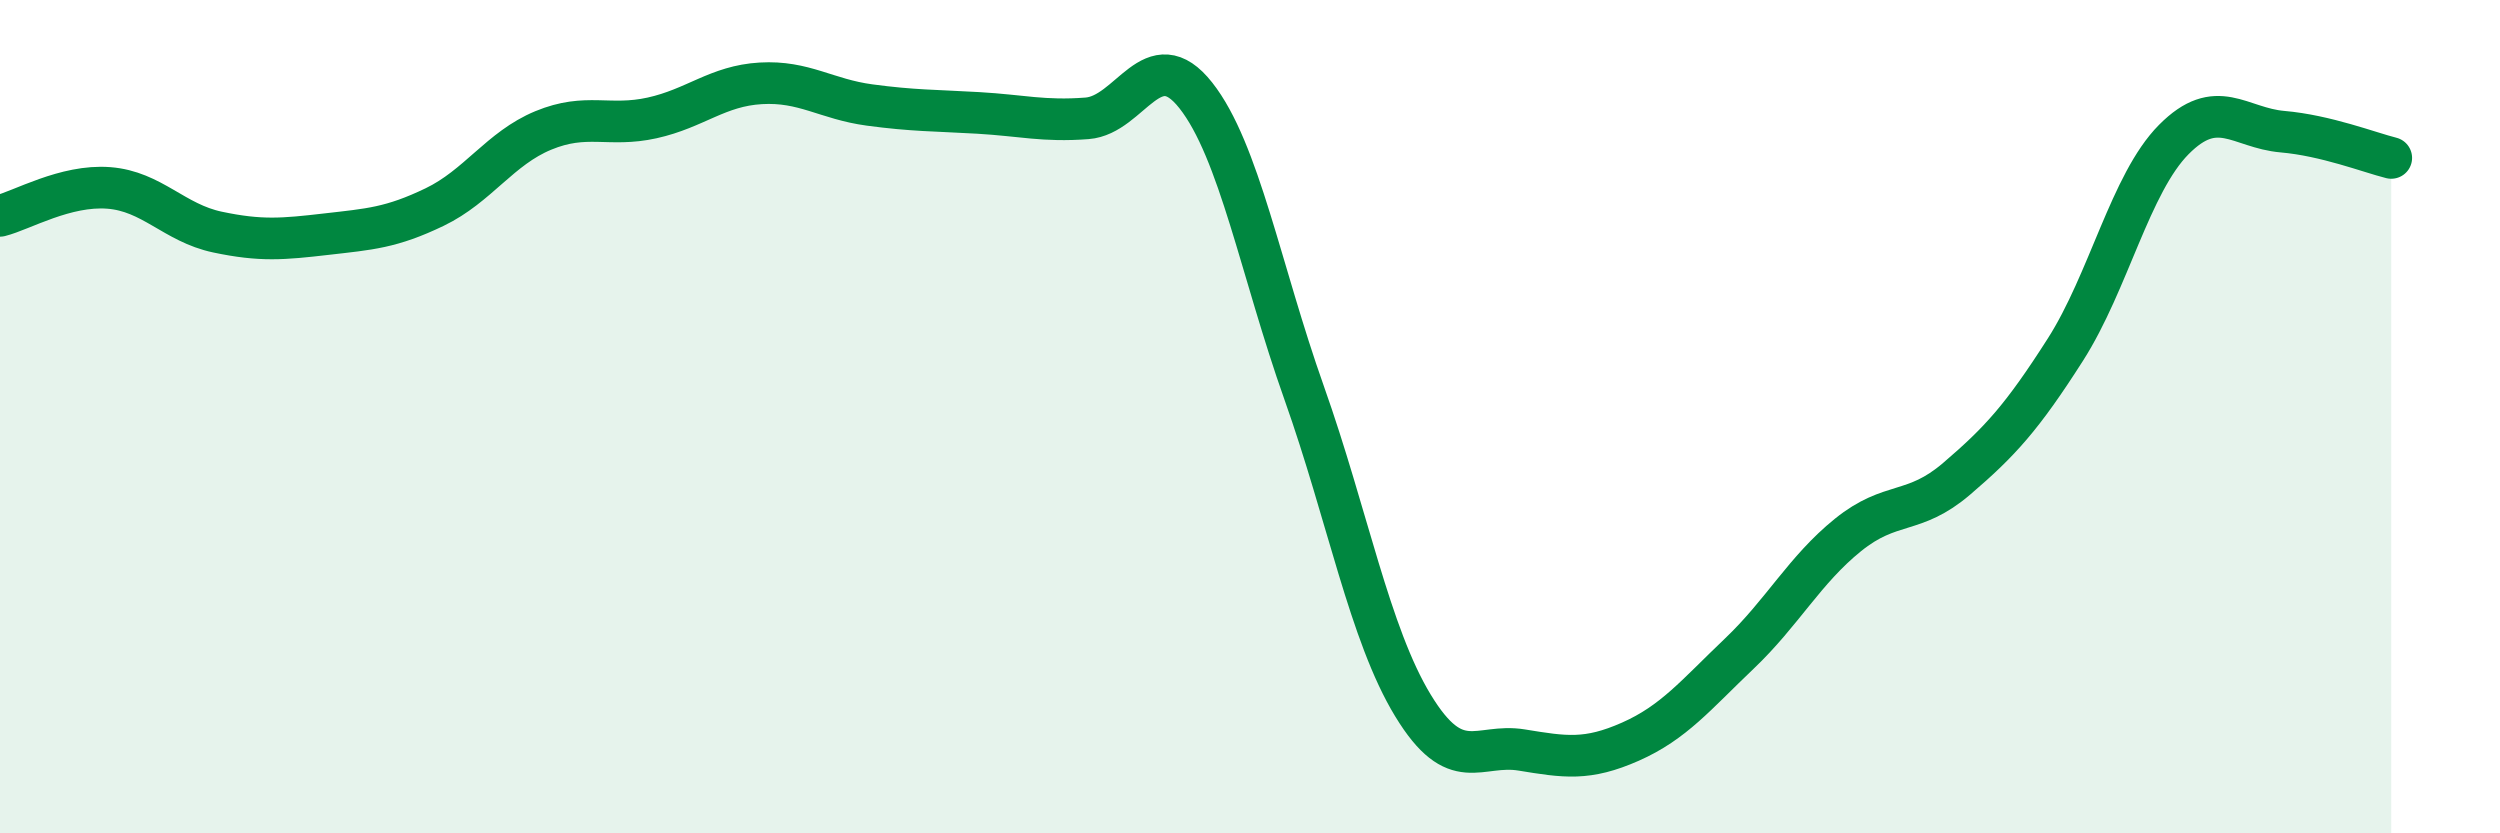 
    <svg width="60" height="20" viewBox="0 0 60 20" xmlns="http://www.w3.org/2000/svg">
      <path
        d="M 0,5.18 C 0.52,5.05 1.57,4.43 2.61,4.51 C 3.65,4.59 4.18,5.35 5.22,5.57 C 6.26,5.79 6.79,5.74 7.83,5.62 C 8.87,5.5 9.39,5.47 10.43,4.97 C 11.47,4.47 12,3.56 13.04,3.13 C 14.08,2.7 14.61,3.06 15.65,2.83 C 16.69,2.6 17.22,2.06 18.26,2 C 19.3,1.94 19.83,2.38 20.87,2.52 C 21.91,2.66 22.44,2.65 23.48,2.71 C 24.52,2.77 25.05,2.92 26.09,2.84 C 27.13,2.76 27.66,0.97 28.7,2.29 C 29.74,3.61 30.26,6.5 31.3,9.43 C 32.34,12.36 32.87,15.22 33.91,16.93 C 34.95,18.64 35.48,17.83 36.52,18 C 37.56,18.17 38.09,18.26 39.13,17.8 C 40.17,17.34 40.7,16.68 41.74,15.69 C 42.78,14.7 43.31,13.68 44.35,12.84 C 45.39,12 45.92,12.38 46.96,11.49 C 48,10.6 48.53,10.02 49.57,8.39 C 50.61,6.76 51.13,4.4 52.17,3.35 C 53.21,2.3 53.74,3.07 54.78,3.16 C 55.82,3.25 56.87,3.66 57.39,3.79L57.39 20L0 20Z"
        fill="#008740"
        opacity="0.1"
        stroke-linecap="round"
        stroke-linejoin="round"
      />
      <path
        d="M 0,5.18 C 0.52,5.05 1.57,4.43 2.61,4.51 C 3.65,4.59 4.18,5.35 5.22,5.57 C 6.26,5.79 6.79,5.74 7.83,5.62 C 8.87,5.5 9.39,5.47 10.43,4.97 C 11.47,4.47 12,3.56 13.04,3.13 C 14.08,2.7 14.61,3.06 15.65,2.83 C 16.69,2.6 17.22,2.06 18.26,2 C 19.3,1.94 19.83,2.38 20.87,2.52 C 21.91,2.66 22.44,2.65 23.48,2.71 C 24.52,2.77 25.05,2.92 26.09,2.84 C 27.13,2.76 27.66,0.97 28.7,2.29 C 29.74,3.61 30.26,6.5 31.3,9.43 C 32.34,12.36 32.87,15.22 33.91,16.93 C 34.95,18.64 35.48,17.83 36.52,18 C 37.56,18.17 38.09,18.26 39.13,17.8 C 40.17,17.34 40.7,16.68 41.74,15.69 C 42.78,14.7 43.31,13.68 44.35,12.84 C 45.39,12 45.92,12.38 46.96,11.49 C 48,10.6 48.53,10.02 49.57,8.39 C 50.61,6.76 51.13,4.4 52.17,3.35 C 53.21,2.3 53.74,3.07 54.78,3.16 C 55.82,3.25 56.87,3.66 57.39,3.79"
        stroke="#008740"
        stroke-width="1"
        fill="none"
        stroke-linecap="round"
        stroke-linejoin="round"
      />
    </svg>
  